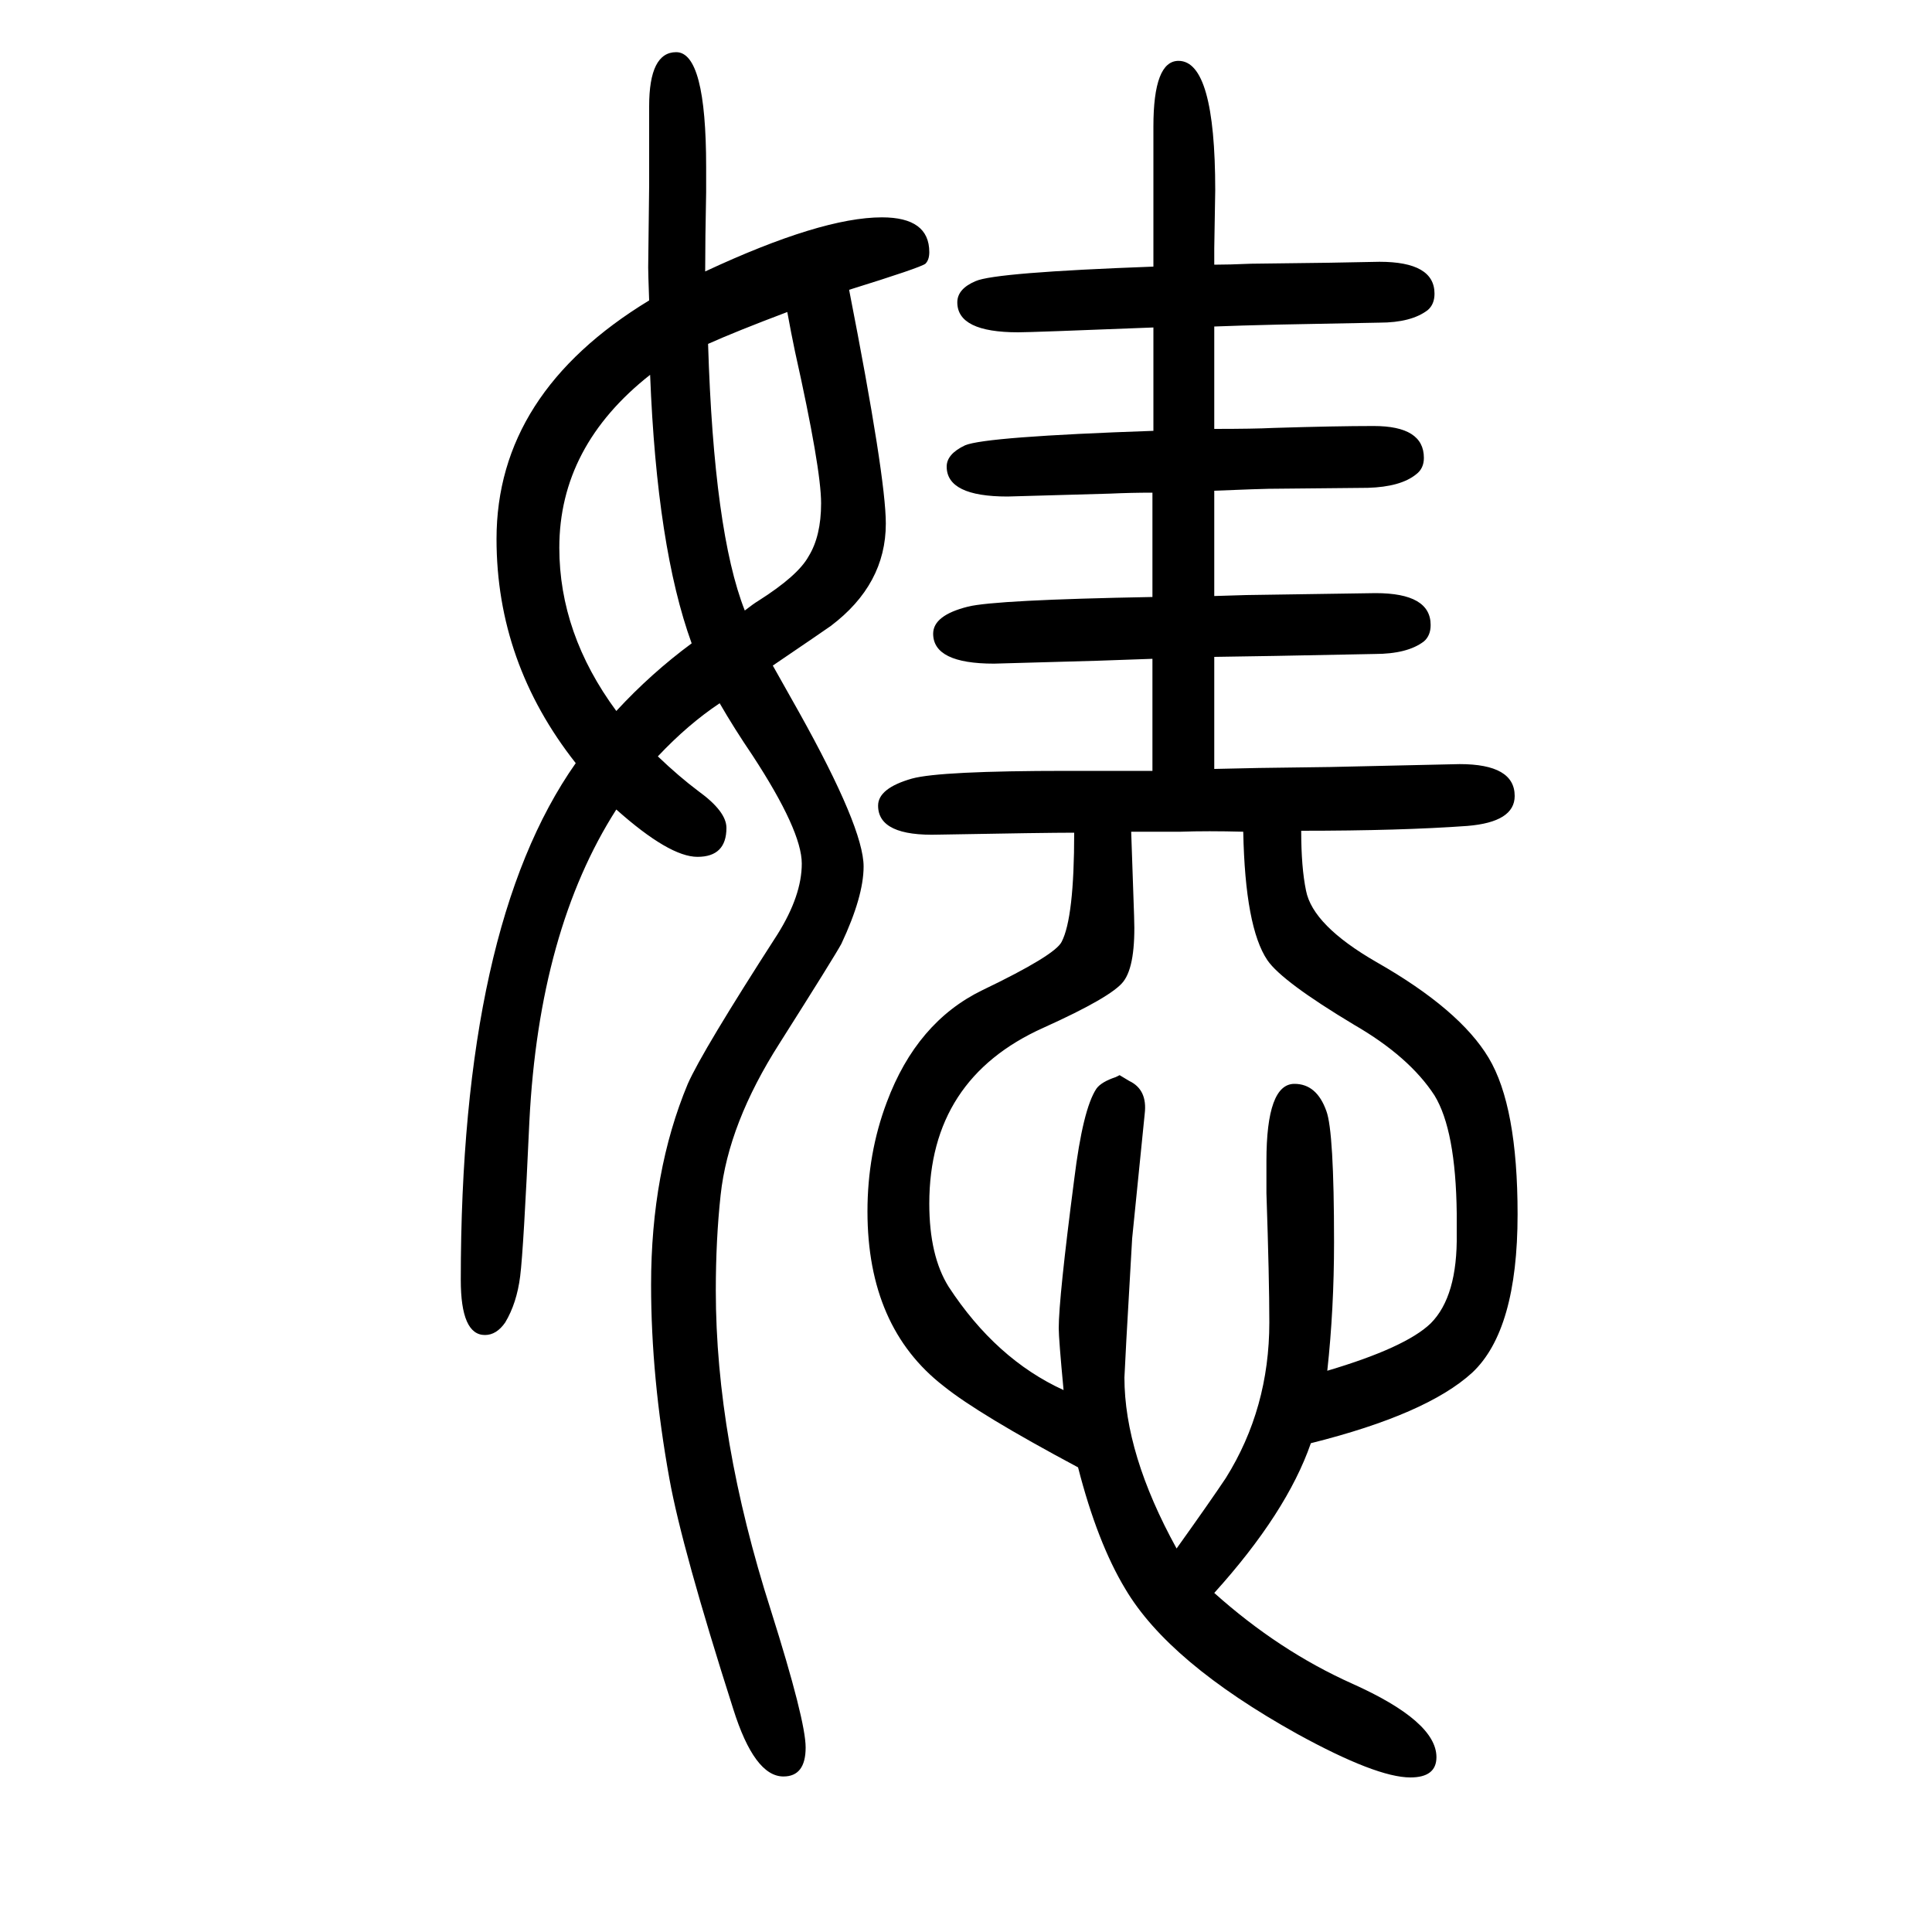 <svg xmlns="http://www.w3.org/2000/svg" xmlns:xlink="http://www.w3.org/1999/xlink" height="100" width="100" version="1.1"><path d="M1347 790q0 -38 5 -62q7 -36 73 -74q86 -49 116 -99t30 -162q0 -120 -47 -164q-47 -43 -167 -73q-25 -72 -100 -155q67 -60 143 -94q87 -39 87 -76q0 -21 -27 -21q-35 0 -117 45q-133 74 -178 150q-29 48 -49 126q-103 55 -139 84q-79 61 -79 181q0 60 20 113
q31 83 99 116q75 36 82 50q13 25 13 113q-30 0 -140 -2q-63 -2 -63 30q0 18 35 28q29 8 161 8h42h19h27v116q-28 -1 -57 -2l-107 -3q-63 0 -63 31q0 19 36 28q28 7 191 10v49v21v12v26q-22 0 -44 -1l-106 -3q-63 0 -63 31q0 13 19 22q21 9 195 15v33v15v18v41
q-126 -5 -140 -5q-63 0 -63 31q0 14 19 22q20 9 184 15v29v13v70v33q0 68 26 68q38 0 38 -134l-1 -60v-17q15 0 38 1l80 1l53 1q57 0 57 -33q0 -11 -7 -17q-17 -13 -50 -13l-104 -2q-42 -1 -67 -2v-43v-14v-49q41 0 61 1q65 2 104 2q52 0 52 -33q0 -11 -8 -17
q-16 -13 -50 -14l-103 -1q-6 0 -56 -2v-31v-13v-20v-45l33 1l134 2q57 0 57 -33q0 -11 -7 -17q-17 -13 -51 -13l-103 -2q-7 0 -63 -1v-116l46 1l74 1l134 3q57 0 57 -33q0 -27 -49 -31q-69 -5 -172 -5zM1287 789q-37 1 -65 0h-51q1 -27 3 -87q2 -51 -11 -68q-12 -16 -83 -48
q-118 -53 -118 -182q0 -54 20 -86q49 -75 119 -107q-5 53 -5 64q0 31 16 154q9 73 23 94q5 7 20 12l4 2l10 -6q19 -9 16 -34l-13 -129l-6 -105l-2 -39q0 -79 54 -177q35 49 51 73q45 72 45 161q0 45 -3 134v33q0 80 29 80q23 0 33 -28q8 -21 8 -136q0 -69 -7 -133
q81 24 107 49q28 28 27 93v21q-1 86 -23 122q-26 40 -83 73q-75 45 -90 67q-23 34 -25 133zM681 867q22 -21 42 -36q29 -21 29 -38q0 -30 -30 -30q-29 0 -84 49q-80 -125 -90 -323q-6 -132 -9.5 -160t-15.5 -48q-9 -13 -21 -13q-25 0 -25 57q0 366 119 535q-82 104 -82 232
q0 151 158 247q-1 28 -1 34l1 85v82q0 56 28 56q31 0 31 -119v-26q-1 -49 -1 -82q120 56 183 56q49 0 49 -36q0 -8 -4 -12q-5 -4 -79 -27q38 -194 38 -242q0 -63 -57 -106q-7 -5 -60 -41l27 -48q67 -120 67 -160q0 -31 -23 -80q-7 -13 -64 -103q-53 -83 -61 -157
q-5 -46 -5 -99q0 -153 57 -331q36 -114 36 -142q0 -30 -23 -30q-30 0 -52 70q-53 166 -66 238q-19 105 -19 201q0 117 38 208q15 34 93 155q25 40 25 73q0 34 -51 112q-19 28 -34 54q-33 -22 -64 -55zM638 914q36 39 78 70q-36 99 -43 278q-94 -74 -94 -179q0 -89 59 -169z
M815 1327q-53 -20 -82 -33q6 -195 38 -276q9 7 14 10q41 26 52 46q13 21 13 55q0 36 -27 157q-4 19 -8 41z" style="" transform="scale(0.05 -0.05) translate(0 -1650)"/></svg>